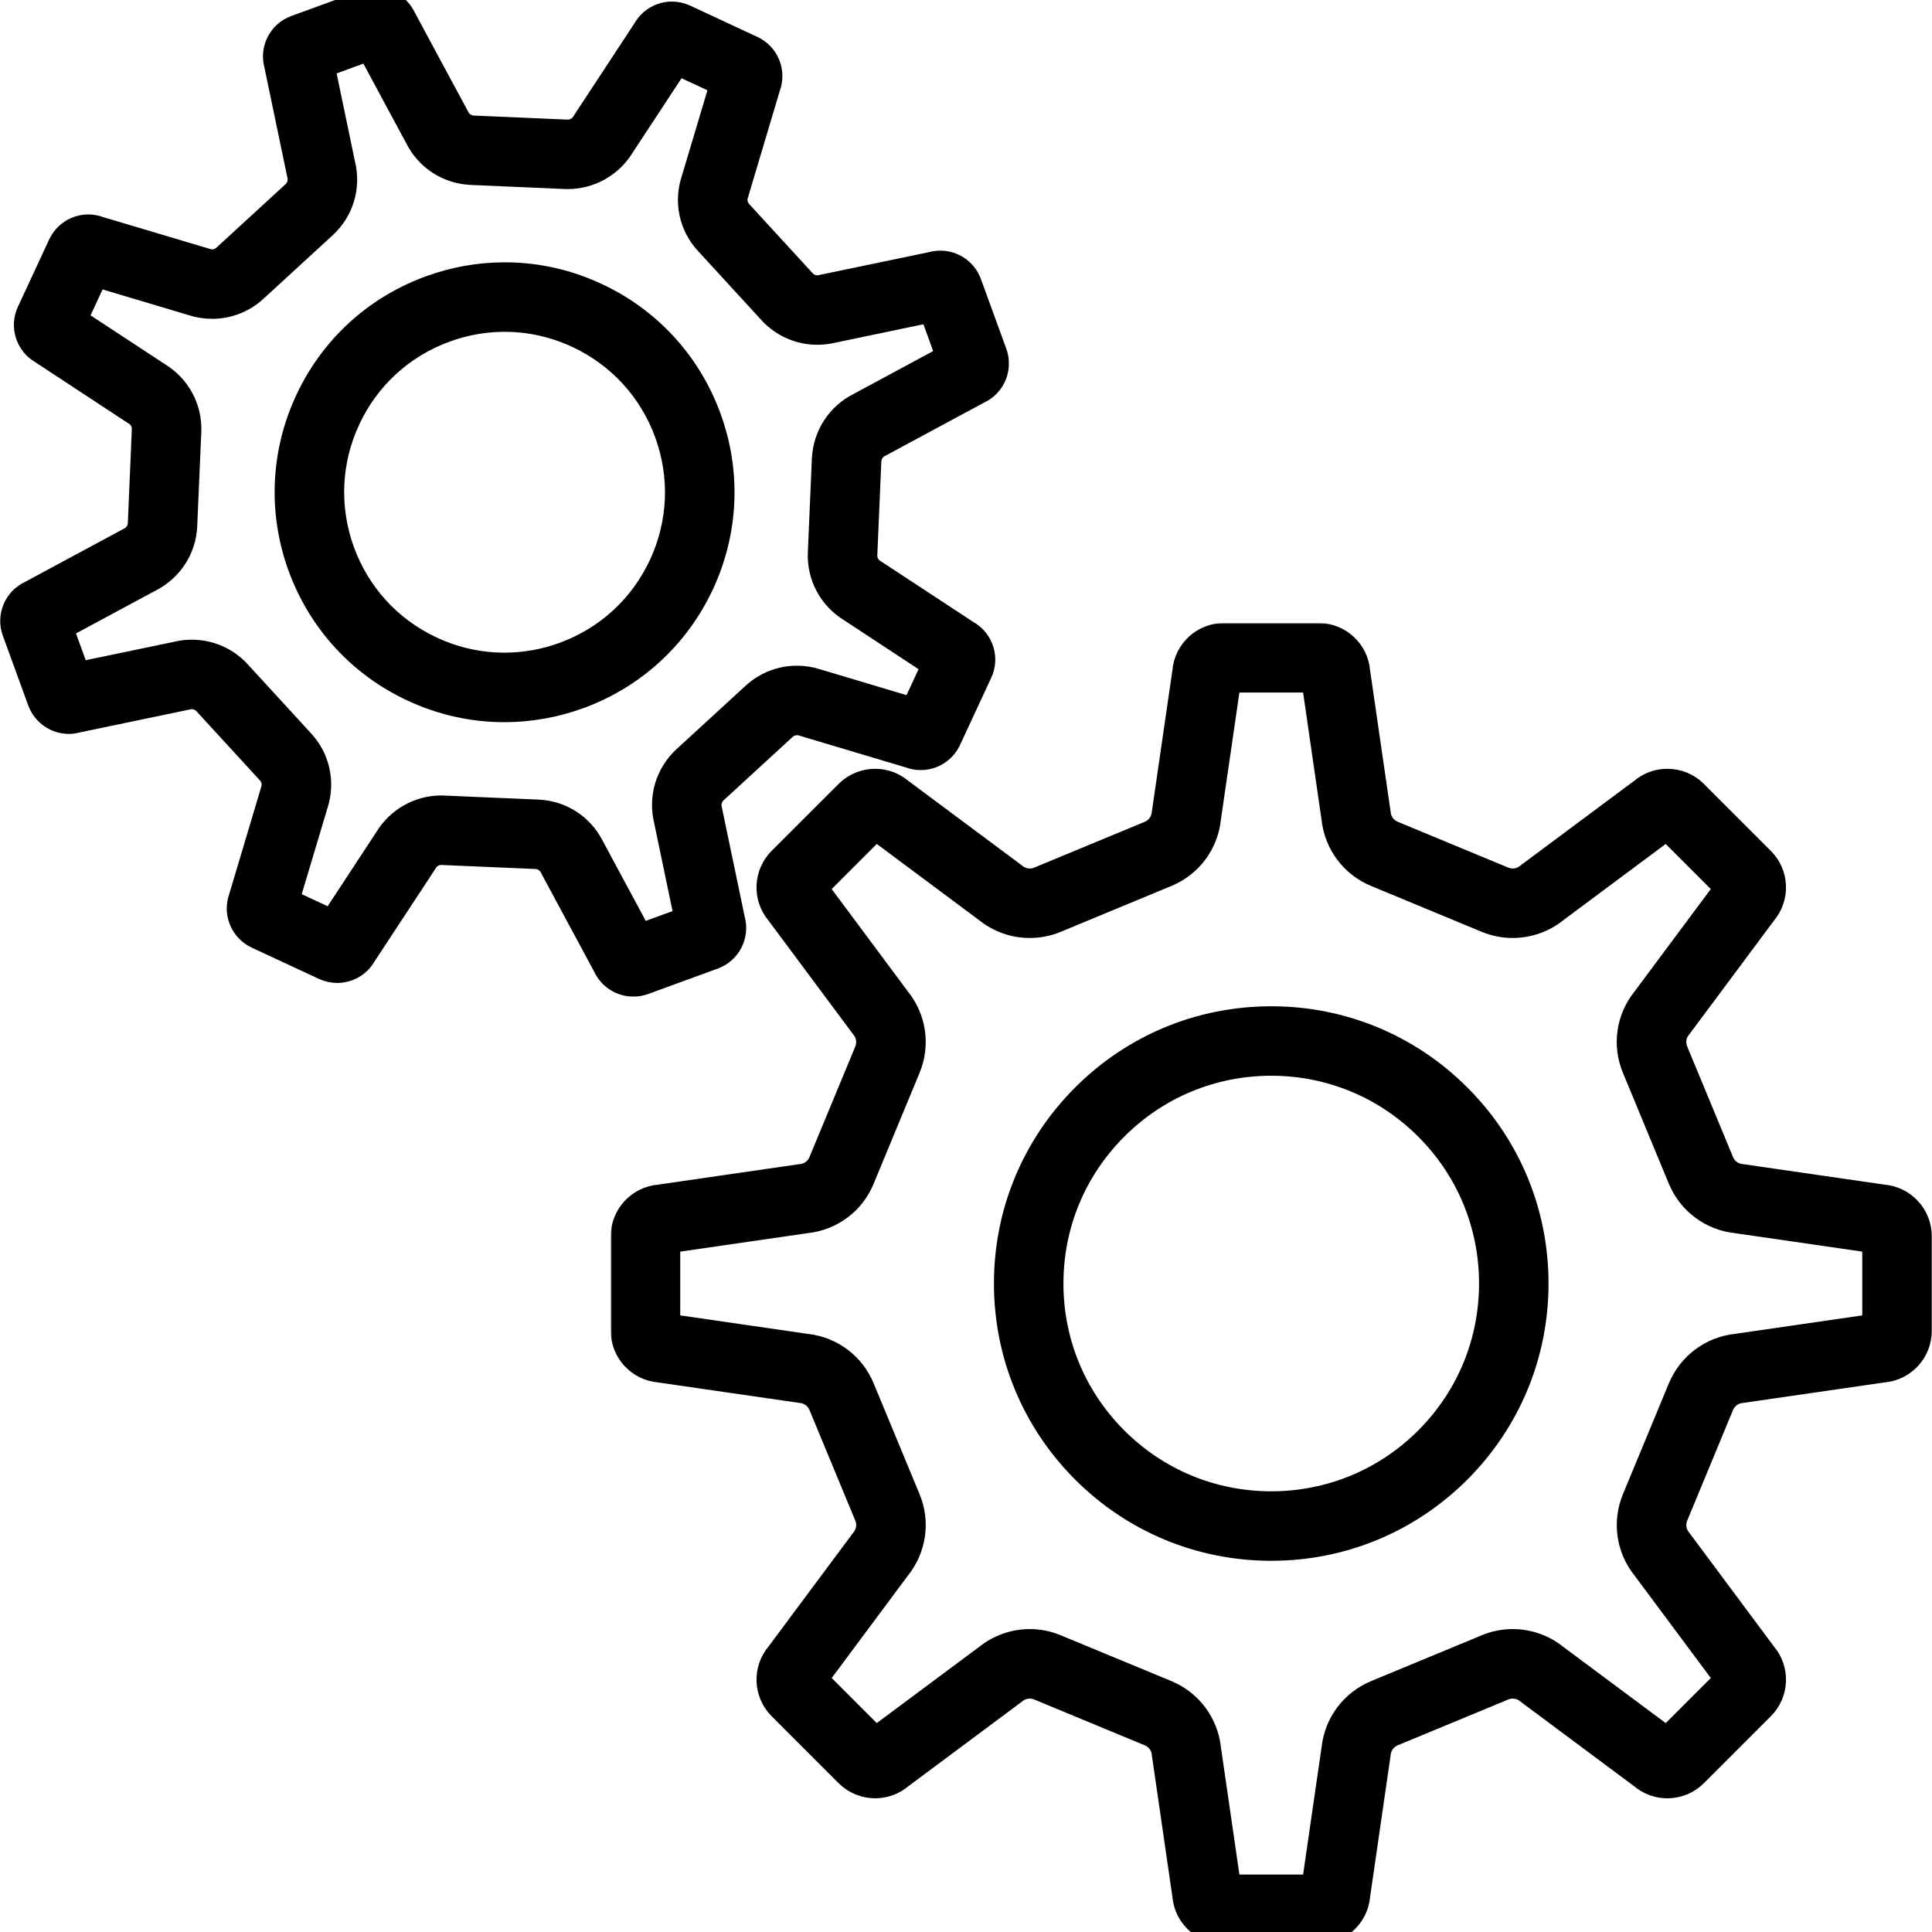 <svg width="800" height="800" viewBox="0 0 800 800" fill="none" xmlns="http://www.w3.org/2000/svg">
<g clip-path="url(#clip0_216_1520)">
<path d="M526.4 419.178C556.415 419.178 584.635 430.86 605.836 452.073L606.822 453.071C627.397 474.142 638.716 501.946 638.716 531.48C638.716 561.468 627.033 589.687 605.821 610.915L605.82 610.916C584.608 632.114 556.389 643.793 526.4 643.793C496.399 643.793 468.192 632.114 446.979 610.916V610.915C425.751 589.688 414.07 561.468 414.07 531.48C414.07 501.463 425.767 473.257 446.979 452.058C468.151 430.859 496.372 419.178 526.4 419.178ZM526.4 442.942C502.752 442.942 480.508 452.145 463.787 468.879L463.785 468.882C447.05 485.589 437.847 507.817 437.847 531.48C437.847 554.772 446.765 576.675 463.007 593.303L463.786 594.091V594.092C480.507 610.815 502.752 620.017 526.4 620.017C550.062 620.017 572.278 610.815 589.014 594.091L589.792 593.304C606.021 576.676 614.939 554.773 614.938 531.48C614.938 507.817 605.735 485.588 589.015 468.881L589.014 468.88C572.278 452.145 550.062 442.942 526.4 442.942Z" fill="black" stroke="black" stroke-width="5"/>
<mask id="path-2-outside-1_216_1520" maskUnits="userSpaceOnUse" x="252.896" y="257.974" width="548" height="548" fill="black">
<rect fill="white" x="252.896" y="257.974" width="548" height="548"/>
<path d="M779.751 495.497L721.228 487.016C717.562 486.735 714.403 484.431 712.982 481.019L694.023 435.247C692.604 431.849 693.193 427.972 695.595 425.191L730.595 378.155C736.171 371.624 735.806 361.917 729.726 355.852L702.029 328.155C698.842 324.952 694.629 323.338 690.415 323.338C686.623 323.338 682.817 324.644 679.74 327.285L632.69 362.299C630.907 363.83 628.646 364.63 626.371 364.63C625.107 364.63 623.843 364.377 622.65 363.886L576.85 344.897C573.465 343.506 571.146 340.303 570.853 336.666L562.356 278.142C561.696 269.574 554.561 262.974 545.993 262.974H506.809C498.228 262.974 491.092 269.574 490.432 278.142L481.921 336.666C481.642 340.303 479.337 343.506 475.939 344.91L430.139 363.885C428.931 364.375 427.667 364.628 426.404 364.628C424.129 364.628 421.881 363.828 420.084 362.297L373.062 327.297C369.986 324.656 366.181 323.336 362.403 323.336C358.175 323.336 353.962 324.966 350.759 328.167L323.062 355.85C316.995 361.931 316.631 371.622 322.192 378.153L357.192 425.189C359.565 427.969 360.182 431.846 358.779 435.246L339.804 481.031C338.428 484.43 335.225 486.735 331.589 487.014L273.036 495.511C264.498 496.186 257.896 503.321 257.896 511.902V551.058C257.896 559.655 264.498 566.789 273.036 567.461L331.589 575.946C335.226 576.241 338.429 578.558 339.804 581.942L358.779 627.741C360.196 631.113 359.565 635.016 357.192 637.797L322.192 684.833C316.631 691.335 316.995 701.055 323.062 707.122L350.759 734.819C353.962 738.021 358.175 739.635 362.389 739.635C366.181 739.635 369.987 738.328 373.064 735.688L420.086 700.674C421.882 699.142 424.131 698.356 426.406 698.356C427.67 698.356 428.932 698.594 430.14 699.1L475.937 718.078C479.336 719.483 481.654 722.656 481.934 726.322L490.431 784.847C491.09 793.385 498.226 800 506.807 800H545.992C554.573 800 561.693 793.385 562.368 784.847L570.851 726.322C571.146 722.658 573.464 719.485 576.848 718.078L622.648 699.103C623.856 698.597 625.118 698.36 626.382 698.36C628.657 698.36 630.92 699.146 632.703 700.677L679.739 735.691C682.815 738.331 686.62 739.638 690.414 739.638C694.628 739.638 698.84 738.022 702.028 734.822L729.725 707.125C735.818 701.058 736.17 691.338 730.593 684.836L695.593 637.8C693.236 635.019 692.603 631.114 694.021 627.744L712.981 581.946C714.401 578.56 717.561 576.242 721.226 575.949L779.75 567.464C788.303 566.791 794.904 559.656 794.904 551.089V511.905C794.906 503.32 788.304 496.186 779.751 495.497ZM776.128 549.006L718.981 557.294C708.601 558.403 699.725 565.019 695.639 574.766L676.692 620.494C672.632 630.213 674.22 641.197 680.806 649.37L714.992 695.311L690.217 720.085L644.292 685.9C639.236 681.813 632.901 679.566 626.384 679.566C622.578 679.566 618.871 680.324 615.471 681.756L569.629 700.744C559.925 704.789 553.311 713.678 552.2 724.072L543.915 781.219H508.887L500.587 724.086C499.492 713.692 492.89 704.789 483.129 700.716L437.386 681.783C433.889 680.308 430.195 679.564 426.404 679.564C419.915 679.564 413.595 681.811 408.525 685.883L362.57 720.081L337.809 695.308L371.981 649.367C378.581 641.192 380.168 630.195 376.125 620.545L357.192 574.846C353.203 565.071 344.298 558.413 333.848 557.289L276.673 549.002V513.945L333.821 505.66C344.312 504.564 353.231 497.878 357.148 488.216L376.095 442.486C380.167 432.767 378.581 421.771 371.981 413.611L337.795 367.656L362.584 342.881L408.495 377.066C413.565 381.166 419.886 383.4 426.403 383.4C430.167 383.4 433.845 382.669 437.328 381.224L483.114 362.249C492.848 358.231 499.49 349.314 500.571 338.892L508.886 281.758H543.914L552.198 338.921C553.323 349.341 559.967 358.247 569.656 362.235L615.456 381.224C618.925 382.655 622.604 383.4 626.368 383.4C632.9 383.4 639.234 381.153 644.29 377.066L690.215 342.881L714.99 367.656L680.834 413.555C674.204 421.702 672.603 432.711 676.676 442.416L695.637 488.216C699.681 497.935 708.587 504.563 718.993 505.66L776.126 513.945L776.128 549.006Z"/>
</mask>
<path d="M779.751 495.497L721.228 487.016C717.562 486.735 714.403 484.431 712.982 481.019L694.023 435.247C692.604 431.849 693.193 427.972 695.595 425.191L730.595 378.155C736.171 371.624 735.806 361.917 729.726 355.852L702.029 328.155C698.842 324.952 694.629 323.338 690.415 323.338C686.623 323.338 682.817 324.644 679.74 327.285L632.69 362.299C630.907 363.83 628.646 364.63 626.371 364.63C625.107 364.63 623.843 364.377 622.65 363.886L576.85 344.897C573.465 343.506 571.146 340.303 570.853 336.666L562.356 278.142C561.696 269.574 554.561 262.974 545.993 262.974H506.809C498.228 262.974 491.092 269.574 490.432 278.142L481.921 336.666C481.642 340.303 479.337 343.506 475.939 344.91L430.139 363.885C428.931 364.375 427.667 364.628 426.404 364.628C424.129 364.628 421.881 363.828 420.084 362.297L373.062 327.297C369.986 324.656 366.181 323.336 362.403 323.336C358.175 323.336 353.962 324.966 350.759 328.167L323.062 355.85C316.995 361.931 316.631 371.622 322.192 378.153L357.192 425.189C359.565 427.969 360.182 431.846 358.779 435.246L339.804 481.031C338.428 484.43 335.225 486.735 331.589 487.014L273.036 495.511C264.498 496.186 257.896 503.321 257.896 511.902V551.058C257.896 559.655 264.498 566.789 273.036 567.461L331.589 575.946C335.226 576.241 338.429 578.558 339.804 581.942L358.779 627.741C360.196 631.113 359.565 635.016 357.192 637.797L322.192 684.833C316.631 691.335 316.995 701.055 323.062 707.122L350.759 734.819C353.962 738.021 358.175 739.635 362.389 739.635C366.181 739.635 369.987 738.328 373.064 735.688L420.086 700.674C421.882 699.142 424.131 698.356 426.406 698.356C427.67 698.356 428.932 698.594 430.14 699.1L475.937 718.078C479.336 719.483 481.654 722.656 481.934 726.322L490.431 784.847C491.09 793.385 498.226 800 506.807 800H545.992C554.573 800 561.693 793.385 562.368 784.847L570.851 726.322C571.146 722.658 573.464 719.485 576.848 718.078L622.648 699.103C623.856 698.597 625.118 698.36 626.382 698.36C628.657 698.36 630.92 699.146 632.703 700.677L679.739 735.691C682.815 738.331 686.62 739.638 690.414 739.638C694.628 739.638 698.84 738.022 702.028 734.822L729.725 707.125C735.818 701.058 736.17 691.338 730.593 684.836L695.593 637.8C693.236 635.019 692.603 631.114 694.021 627.744L712.981 581.946C714.401 578.56 717.561 576.242 721.226 575.949L779.75 567.464C788.303 566.791 794.904 559.656 794.904 551.089V511.905C794.906 503.32 788.304 496.186 779.751 495.497ZM776.128 549.006L718.981 557.294C708.601 558.403 699.725 565.019 695.639 574.766L676.692 620.494C672.632 630.213 674.22 641.197 680.806 649.37L714.992 695.311L690.217 720.085L644.292 685.9C639.236 681.813 632.901 679.566 626.384 679.566C622.578 679.566 618.871 680.324 615.471 681.756L569.629 700.744C559.925 704.789 553.311 713.678 552.2 724.072L543.915 781.219H508.887L500.587 724.086C499.492 713.692 492.89 704.789 483.129 700.716L437.386 681.783C433.889 680.308 430.195 679.564 426.404 679.564C419.915 679.564 413.595 681.811 408.525 685.883L362.57 720.081L337.809 695.308L371.981 649.367C378.581 641.192 380.168 630.195 376.125 620.545L357.192 574.846C353.203 565.071 344.298 558.413 333.848 557.289L276.673 549.002V513.945L333.821 505.66C344.312 504.564 353.231 497.878 357.148 488.216L376.095 442.486C380.167 432.767 378.581 421.771 371.981 413.611L337.795 367.656L362.584 342.881L408.495 377.066C413.565 381.166 419.886 383.4 426.403 383.4C430.167 383.4 433.845 382.669 437.328 381.224L483.114 362.249C492.848 358.231 499.49 349.314 500.571 338.892L508.886 281.758H543.914L552.198 338.921C553.323 349.341 559.967 358.247 569.656 362.235L615.456 381.224C618.925 382.655 622.604 383.4 626.368 383.4C632.9 383.4 639.234 381.153 644.29 377.066L690.215 342.881L714.99 367.656L680.834 413.555C674.204 421.702 672.603 432.711 676.676 442.416L695.637 488.216C699.681 497.935 708.587 504.563 718.993 505.66L776.126 513.945L776.128 549.006Z" fill="black"/>
<path d="M779.751 495.497L721.228 487.016C717.562 486.735 714.403 484.431 712.982 481.019L694.023 435.247C692.604 431.849 693.193 427.972 695.595 425.191L730.595 378.155C736.171 371.624 735.806 361.917 729.726 355.852L702.029 328.155C698.842 324.952 694.629 323.338 690.415 323.338C686.623 323.338 682.817 324.644 679.74 327.285L632.69 362.299C630.907 363.83 628.646 364.63 626.371 364.63C625.107 364.63 623.843 364.377 622.65 363.886L576.85 344.897C573.465 343.506 571.146 340.303 570.853 336.666L562.356 278.142C561.696 269.574 554.561 262.974 545.993 262.974H506.809C498.228 262.974 491.092 269.574 490.432 278.142L481.921 336.666C481.642 340.303 479.337 343.506 475.939 344.91L430.139 363.885C428.931 364.375 427.667 364.628 426.404 364.628C424.129 364.628 421.881 363.828 420.084 362.297L373.062 327.297C369.986 324.656 366.181 323.336 362.403 323.336C358.175 323.336 353.962 324.966 350.759 328.167L323.062 355.85C316.995 361.931 316.631 371.622 322.192 378.153L357.192 425.189C359.565 427.969 360.182 431.846 358.779 435.246L339.804 481.031C338.428 484.43 335.225 486.735 331.589 487.014L273.036 495.511C264.498 496.186 257.896 503.321 257.896 511.902V551.058C257.896 559.655 264.498 566.789 273.036 567.461L331.589 575.946C335.226 576.241 338.429 578.558 339.804 581.942L358.779 627.741C360.196 631.113 359.565 635.016 357.192 637.797L322.192 684.833C316.631 691.335 316.995 701.055 323.062 707.122L350.759 734.819C353.962 738.021 358.175 739.635 362.389 739.635C366.181 739.635 369.987 738.328 373.064 735.688L420.086 700.674C421.882 699.142 424.131 698.356 426.406 698.356C427.67 698.356 428.932 698.594 430.14 699.1L475.937 718.078C479.336 719.483 481.654 722.656 481.934 726.322L490.431 784.847C491.09 793.385 498.226 800 506.807 800H545.992C554.573 800 561.693 793.385 562.368 784.847L570.851 726.322C571.146 722.658 573.464 719.485 576.848 718.078L622.648 699.103C623.856 698.597 625.118 698.36 626.382 698.36C628.657 698.36 630.92 699.146 632.703 700.677L679.739 735.691C682.815 738.331 686.62 739.638 690.414 739.638C694.628 739.638 698.84 738.022 702.028 734.822L729.725 707.125C735.818 701.058 736.17 691.338 730.593 684.836L695.593 637.8C693.236 635.019 692.603 631.114 694.021 627.744L712.981 581.946C714.401 578.56 717.561 576.242 721.226 575.949L779.75 567.464C788.303 566.791 794.904 559.656 794.904 551.089V511.905C794.906 503.32 788.304 496.186 779.751 495.497ZM776.128 549.006L718.981 557.294C708.601 558.403 699.725 565.019 695.639 574.766L676.692 620.494C672.632 630.213 674.22 641.197 680.806 649.37L714.992 695.311L690.217 720.085L644.292 685.9C639.236 681.813 632.901 679.566 626.384 679.566C622.578 679.566 618.871 680.324 615.471 681.756L569.629 700.744C559.925 704.789 553.311 713.678 552.2 724.072L543.915 781.219H508.887L500.587 724.086C499.492 713.692 492.89 704.789 483.129 700.716L437.386 681.783C433.889 680.308 430.195 679.564 426.404 679.564C419.915 679.564 413.595 681.811 408.525 685.883L362.57 720.081L337.809 695.308L371.981 649.367C378.581 641.192 380.168 630.195 376.125 620.545L357.192 574.846C353.203 565.071 344.298 558.413 333.848 557.289L276.673 549.002V513.945L333.821 505.66C344.312 504.564 353.231 497.878 357.148 488.216L376.095 442.486C380.167 432.767 378.581 421.771 371.981 413.611L337.795 367.656L362.584 342.881L408.495 377.066C413.565 381.166 419.886 383.4 426.403 383.4C430.167 383.4 433.845 382.669 437.328 381.224L483.114 362.249C492.848 358.231 499.49 349.314 500.571 338.892L508.886 281.758H543.914L552.198 338.921C553.323 349.341 559.967 358.247 569.656 362.235L615.456 381.224C618.925 382.655 622.604 383.4 626.368 383.4C632.9 383.4 639.234 381.153 644.29 377.066L690.215 342.881L714.99 367.656L680.834 413.555C674.204 421.702 672.603 432.711 676.676 442.416L695.637 488.216C699.681 497.935 708.587 504.563 718.993 505.66L776.126 513.945L776.128 549.006Z" stroke="black" stroke-width="10" mask="url(#path-2-outside-1_216_1520)"/>
<mask id="path-3-outside-2_216_1520" maskUnits="userSpaceOnUse" x="-0.906" y="-5" width="419" height="418" fill="black">
<rect fill="white" x="-0.906" y="-5" width="419" height="418"/>
<path d="M266.658 406.903L295.506 396.369C301.84 394.066 305.309 387.281 303.511 380.806L294.033 335.416C293.273 332.606 294.13 329.656 296.237 327.719L324.875 301.428C326.292 300.122 328.147 299.435 330.016 299.435C330.928 299.435 331.842 299.589 332.697 299.897L376.756 313.058C378.259 313.619 379.803 313.886 381.32 313.872C386.18 313.858 390.801 311.063 392.964 306.428L405.898 278.578C408.778 272.469 406.417 265.208 400.561 261.906L362.148 236.681C359.648 235.264 358.145 232.581 358.286 229.688L359.944 190.855C360.07 187.975 361.798 185.447 364.383 184.241L405.223 162.247C411.361 159.466 414.297 152.416 411.992 146.11L401.473 117.249C399.576 112.036 394.633 108.764 389.323 108.78C388.186 108.794 387.034 108.933 385.897 109.258L340.503 118.71C339.828 118.906 339.14 119.005 338.467 119.005C336.361 119.019 334.309 118.121 332.82 116.521L306.558 87.895C304.591 85.777 303.986 82.755 305.011 80.074L318.158 36C320.503 29.695 317.639 22.672 311.514 19.82L283.664 6.858C281.894 6.042 280.025 5.65 278.186 5.65C273.678 5.677 269.351 8.066 267.008 12.222L241.769 50.649C240.406 53.036 237.878 54.51 235.139 54.524H234.803L195.955 52.839C193.089 52.699 190.505 50.972 189.326 48.374L167.348 7.556C165.2 2.81 160.494 -0.026 155.564 0C154.117 0 152.644 0.253 151.211 0.772L122.362 11.319C116.028 13.624 112.545 20.392 114.372 26.867L123.837 72.274C124.609 75.041 123.753 78.003 121.633 79.942L92.995 106.235C91.55 107.555 89.723 108.244 87.841 108.258C86.942 108.258 86.03 108.089 85.144 107.752L41.1 94.635C39.598 94.058 38.053 93.792 36.536 93.792C31.691 93.819 27.083 96.602 24.908 101.236L11.972 129.1C9.106 135.196 11.451 142.442 17.309 145.771L55.722 171.01C58.236 172.414 59.725 175.097 59.583 177.949L57.926 216.81C57.814 219.675 56.058 222.217 53.473 223.425L12.633 245.419C6.509 248.199 3.573 255.236 5.876 261.542L16.397 290.403C18.306 295.614 23.25 298.914 28.559 298.9C29.683 298.886 30.82 298.717 31.958 298.396L77.378 288.93C78.039 288.747 78.712 288.649 79.373 288.649C81.494 288.649 83.558 289.521 85.033 291.121L111.311 319.772C113.276 321.878 113.851 324.913 112.856 327.61L99.709 371.653C97.365 377.96 100.244 384.995 106.353 387.863L134.189 400.81C135.972 401.625 137.84 402.017 139.68 402.017C144.189 401.989 148.514 399.616 150.845 395.46L176.084 357.047C177.431 354.66 179.933 353.169 182.642 353.169H183.064L221.898 354.841C224.776 354.953 227.347 356.68 228.542 359.292L250.522 400.135C252.684 404.853 257.375 407.691 262.319 407.677C263.751 407.661 265.225 407.422 266.658 406.903ZM245.281 350.767C240.998 342.074 232.403 336.469 222.697 336.089L184.005 334.433C183.526 334.405 183.05 334.377 182.572 334.377C173.456 334.433 164.917 339.264 160.169 347.045L137.475 381.61L118.908 372.972L130.734 333.408C133.837 324.21 131.715 314.167 125.158 307.088L98.923 278.48C93.908 272.974 86.761 269.842 79.301 269.883C77.223 269.883 75.144 270.136 73.136 270.642L32.28 279.153L25.284 259.939L62.025 240.164C70.719 235.825 76.323 227.214 76.675 217.596L78.347 178.847C78.809 169.128 73.964 160.083 65.664 155.055L31.142 132.386L39.766 113.819L79.386 125.644C82.139 126.572 85.003 127.021 87.925 127.021C94.497 126.992 100.776 124.55 105.692 120.055L134.245 93.847C141.478 87.275 144.456 77.444 142.111 68.005L133.614 27.191L152.826 20.169L172.586 56.908C176.884 65.575 185.451 71.178 195.158 71.585L234.047 73.27L235.212 73.299C244.398 73.256 252.951 68.397 257.698 60.602L280.395 26.038L298.962 34.674L287.15 74.211C284.005 83.424 286.112 93.452 292.712 100.558L318.989 129.195C324.001 134.686 331.137 137.805 338.539 137.763C340.647 137.749 342.725 137.497 344.775 137.019L385.589 128.494L392.583 147.721L355.826 167.524C347.247 171.794 341.656 180.305 341.178 190.052L339.506 228.772C339.042 238.506 343.889 247.55 352.203 252.606L386.711 275.288L378.087 293.869L338.481 282.03C335.728 281.102 332.864 280.639 329.928 280.653C323.312 280.666 316.992 283.167 312.175 287.591L283.509 313.897C276.389 320.469 273.453 330.274 275.744 339.655L284.269 380.496L265.041 387.491L245.281 350.767Z"/>
</mask>
<path d="M266.658 406.903L295.506 396.369C301.84 394.066 305.309 387.281 303.511 380.806L294.033 335.416C293.273 332.606 294.13 329.656 296.237 327.719L324.875 301.428C326.292 300.122 328.147 299.435 330.016 299.435C330.928 299.435 331.842 299.589 332.697 299.897L376.756 313.058C378.259 313.619 379.803 313.886 381.32 313.872C386.18 313.858 390.801 311.063 392.964 306.428L405.898 278.578C408.778 272.469 406.417 265.208 400.561 261.906L362.148 236.681C359.648 235.264 358.145 232.581 358.286 229.688L359.944 190.855C360.07 187.975 361.798 185.447 364.383 184.241L405.223 162.247C411.361 159.466 414.297 152.416 411.992 146.11L401.473 117.249C399.576 112.036 394.633 108.764 389.323 108.78C388.186 108.794 387.034 108.933 385.897 109.258L340.503 118.71C339.828 118.906 339.14 119.005 338.467 119.005C336.361 119.019 334.309 118.121 332.82 116.521L306.558 87.895C304.591 85.777 303.986 82.755 305.011 80.074L318.158 36C320.503 29.695 317.639 22.672 311.514 19.82L283.664 6.858C281.894 6.042 280.025 5.65 278.186 5.65C273.678 5.677 269.351 8.066 267.008 12.222L241.769 50.649C240.406 53.036 237.878 54.51 235.139 54.524H234.803L195.955 52.839C193.089 52.699 190.505 50.972 189.326 48.374L167.348 7.556C165.2 2.81 160.494 -0.026 155.564 0C154.117 0 152.644 0.253 151.211 0.772L122.362 11.319C116.028 13.624 112.545 20.392 114.372 26.867L123.837 72.274C124.609 75.041 123.753 78.003 121.633 79.942L92.995 106.235C91.55 107.555 89.723 108.244 87.841 108.258C86.942 108.258 86.03 108.089 85.144 107.752L41.1 94.635C39.598 94.058 38.053 93.792 36.536 93.792C31.691 93.819 27.083 96.602 24.908 101.236L11.972 129.1C9.106 135.196 11.451 142.442 17.309 145.771L55.722 171.01C58.236 172.414 59.725 175.097 59.583 177.949L57.926 216.81C57.814 219.675 56.058 222.217 53.473 223.425L12.633 245.419C6.509 248.199 3.573 255.236 5.876 261.542L16.397 290.403C18.306 295.614 23.25 298.914 28.559 298.9C29.683 298.886 30.82 298.717 31.958 298.396L77.378 288.93C78.039 288.747 78.712 288.649 79.373 288.649C81.494 288.649 83.558 289.521 85.033 291.121L111.311 319.772C113.276 321.878 113.851 324.913 112.856 327.61L99.709 371.653C97.365 377.96 100.244 384.995 106.353 387.863L134.189 400.81C135.972 401.625 137.84 402.017 139.68 402.017C144.189 401.989 148.514 399.616 150.845 395.46L176.084 357.047C177.431 354.66 179.933 353.169 182.642 353.169H183.064L221.898 354.841C224.776 354.953 227.347 356.68 228.542 359.292L250.522 400.135C252.684 404.853 257.375 407.691 262.319 407.677C263.751 407.661 265.225 407.422 266.658 406.903ZM245.281 350.767C240.998 342.074 232.403 336.469 222.697 336.089L184.005 334.433C183.526 334.405 183.05 334.377 182.572 334.377C173.456 334.433 164.917 339.264 160.169 347.045L137.475 381.61L118.908 372.972L130.734 333.408C133.837 324.21 131.715 314.167 125.158 307.088L98.923 278.48C93.908 272.974 86.761 269.842 79.301 269.883C77.223 269.883 75.144 270.136 73.136 270.642L32.28 279.153L25.284 259.939L62.025 240.164C70.719 235.825 76.323 227.214 76.675 217.596L78.347 178.847C78.809 169.128 73.964 160.083 65.664 155.055L31.142 132.386L39.766 113.819L79.386 125.644C82.139 126.572 85.003 127.021 87.925 127.021C94.497 126.992 100.776 124.55 105.692 120.055L134.245 93.847C141.478 87.275 144.456 77.444 142.111 68.005L133.614 27.191L152.826 20.169L172.586 56.908C176.884 65.575 185.451 71.178 195.158 71.585L234.047 73.27L235.212 73.299C244.398 73.256 252.951 68.397 257.698 60.602L280.395 26.038L298.962 34.674L287.15 74.211C284.005 83.424 286.112 93.452 292.712 100.558L318.989 129.195C324.001 134.686 331.137 137.805 338.539 137.763C340.647 137.749 342.725 137.497 344.775 137.019L385.589 128.494L392.583 147.721L355.826 167.524C347.247 171.794 341.656 180.305 341.178 190.052L339.506 228.772C339.042 238.506 343.889 247.55 352.203 252.606L386.711 275.288L378.087 293.869L338.481 282.03C335.728 281.102 332.864 280.639 329.928 280.653C323.312 280.666 316.992 283.167 312.175 287.591L283.509 313.897C276.389 320.469 273.453 330.274 275.744 339.655L284.269 380.496L265.041 387.491L245.281 350.767Z" fill="black"/>
<path d="M266.658 406.903L295.506 396.369C301.84 394.066 305.309 387.281 303.511 380.806L294.033 335.416C293.273 332.606 294.13 329.656 296.237 327.719L324.875 301.428C326.292 300.122 328.147 299.435 330.016 299.435C330.928 299.435 331.842 299.589 332.697 299.897L376.756 313.058C378.259 313.619 379.803 313.886 381.32 313.872C386.18 313.858 390.801 311.063 392.964 306.428L405.898 278.578C408.778 272.469 406.417 265.208 400.561 261.906L362.148 236.681C359.648 235.264 358.145 232.581 358.286 229.688L359.944 190.855C360.07 187.975 361.798 185.447 364.383 184.241L405.223 162.247C411.361 159.466 414.297 152.416 411.992 146.11L401.473 117.249C399.576 112.036 394.633 108.764 389.323 108.78C388.186 108.794 387.034 108.933 385.897 109.258L340.503 118.71C339.828 118.906 339.14 119.005 338.467 119.005C336.361 119.019 334.309 118.121 332.82 116.521L306.558 87.895C304.591 85.777 303.986 82.755 305.011 80.074L318.158 36C320.503 29.695 317.639 22.672 311.514 19.82L283.664 6.858C281.894 6.042 280.025 5.65 278.186 5.65C273.678 5.677 269.351 8.066 267.008 12.222L241.769 50.649C240.406 53.036 237.878 54.51 235.139 54.524H234.803L195.955 52.839C193.089 52.699 190.505 50.972 189.326 48.374L167.348 7.556C165.2 2.81 160.494 -0.026 155.564 0C154.117 0 152.644 0.253 151.211 0.772L122.362 11.319C116.028 13.624 112.545 20.392 114.372 26.867L123.837 72.274C124.609 75.041 123.753 78.003 121.633 79.942L92.995 106.235C91.55 107.555 89.723 108.244 87.841 108.258C86.942 108.258 86.03 108.089 85.144 107.752L41.1 94.635C39.598 94.058 38.053 93.792 36.536 93.792C31.691 93.819 27.083 96.602 24.908 101.236L11.972 129.1C9.106 135.196 11.451 142.442 17.309 145.771L55.722 171.01C58.236 172.414 59.725 175.097 59.583 177.949L57.926 216.81C57.814 219.675 56.058 222.217 53.473 223.425L12.633 245.419C6.509 248.199 3.573 255.236 5.876 261.542L16.397 290.403C18.306 295.614 23.25 298.914 28.559 298.9C29.683 298.886 30.82 298.717 31.958 298.396L77.378 288.93C78.039 288.747 78.712 288.649 79.373 288.649C81.494 288.649 83.558 289.521 85.033 291.121L111.311 319.772C113.276 321.878 113.851 324.913 112.856 327.61L99.709 371.653C97.365 377.96 100.244 384.995 106.353 387.863L134.189 400.81C135.972 401.625 137.84 402.017 139.68 402.017C144.189 401.989 148.514 399.616 150.845 395.46L176.084 357.047C177.431 354.66 179.933 353.169 182.642 353.169H183.064L221.898 354.841C224.776 354.953 227.347 356.68 228.542 359.292L250.522 400.135C252.684 404.853 257.375 407.691 262.319 407.677C263.751 407.661 265.225 407.422 266.658 406.903ZM245.281 350.767C240.998 342.074 232.403 336.469 222.697 336.089L184.005 334.433C183.526 334.405 183.05 334.377 182.572 334.377C173.456 334.433 164.917 339.264 160.169 347.045L137.475 381.61L118.908 372.972L130.734 333.408C133.837 324.21 131.715 314.167 125.158 307.088L98.923 278.48C93.908 272.974 86.761 269.842 79.301 269.883C77.223 269.883 75.144 270.136 73.136 270.642L32.28 279.153L25.284 259.939L62.025 240.164C70.719 235.825 76.323 227.214 76.675 217.596L78.347 178.847C78.809 169.128 73.964 160.083 65.664 155.055L31.142 132.386L39.766 113.819L79.386 125.644C82.139 126.572 85.003 127.021 87.925 127.021C94.497 126.992 100.776 124.55 105.692 120.055L134.245 93.847C141.478 87.275 144.456 77.444 142.111 68.005L133.614 27.191L152.826 20.169L172.586 56.908C176.884 65.575 185.451 71.178 195.158 71.585L234.047 73.27L235.212 73.299C244.398 73.256 252.951 68.397 257.698 60.602L280.395 26.038L298.962 34.674L287.15 74.211C284.005 83.424 286.112 93.452 292.712 100.558L318.989 129.195C324.001 134.686 331.137 137.805 338.539 137.763C340.647 137.749 342.725 137.497 344.775 137.019L385.589 128.494L392.583 147.721L355.826 167.524C347.247 171.794 341.656 180.305 341.178 190.052L339.506 228.772C339.042 238.506 343.889 247.55 352.203 252.606L386.711 275.288L378.087 293.869L338.481 282.03C335.728 281.102 332.864 280.639 329.928 280.653C323.312 280.666 316.992 283.167 312.175 287.591L283.509 313.897C276.389 320.469 273.453 330.274 275.744 339.655L284.269 380.496L265.041 387.491L245.281 350.767Z" stroke="black" stroke-width="10" mask="url(#path-3-outside-2_216_1520)"/>
<path d="M209.881 111.124C223.104 111.248 235.952 114.179 248.067 119.838H248.066C270.117 130.083 286.954 148.237 295.581 170.973L295.985 172.059L295.986 172.06C304.472 195.296 303.388 220.478 292.955 242.932L292.953 242.936C282.479 265.358 263.927 282.397 240.707 290.881L240.702 290.882C230.535 294.576 219.97 296.482 209.271 296.54H209.269C195.595 296.596 182.311 293.649 169.82 287.837V287.836C147.421 277.429 130.384 258.861 121.87 235.602L121.868 235.597C113.399 212.308 114.48 187.143 124.914 164.729L125.409 163.681C135.764 142.105 153.702 125.659 176.106 117.182L177.194 116.778C187.349 113.07 197.916 111.164 208.601 111.121L209.881 111.124ZM208.706 134.899C200.85 134.926 192.949 136.321 185.329 139.115L185.324 139.117C168.042 145.405 154.238 158.056 146.47 174.757V174.759C138.703 191.432 137.917 210.126 144.208 227.442C150.443 244.457 162.774 258.084 179.071 265.914L179.851 266.282L179.852 266.283C189.195 270.636 199.168 272.803 209.16 272.749H209.165C217.036 272.721 224.936 271.326 232.542 268.545C249.828 262.229 263.605 249.589 271.4 232.898C279.152 216.196 279.953 197.518 273.649 180.22V180.219C267.331 162.936 254.679 149.145 238.006 141.378H238.005C228.66 137.024 218.702 134.857 208.708 134.899H208.706Z" fill="black" stroke="black" stroke-width="5"/>
</g>
<defs>
<clipPath id="clip0_216_1520">
<rect width="800" height="800" fill="white"/>
</clipPath>
</defs>
</svg>
